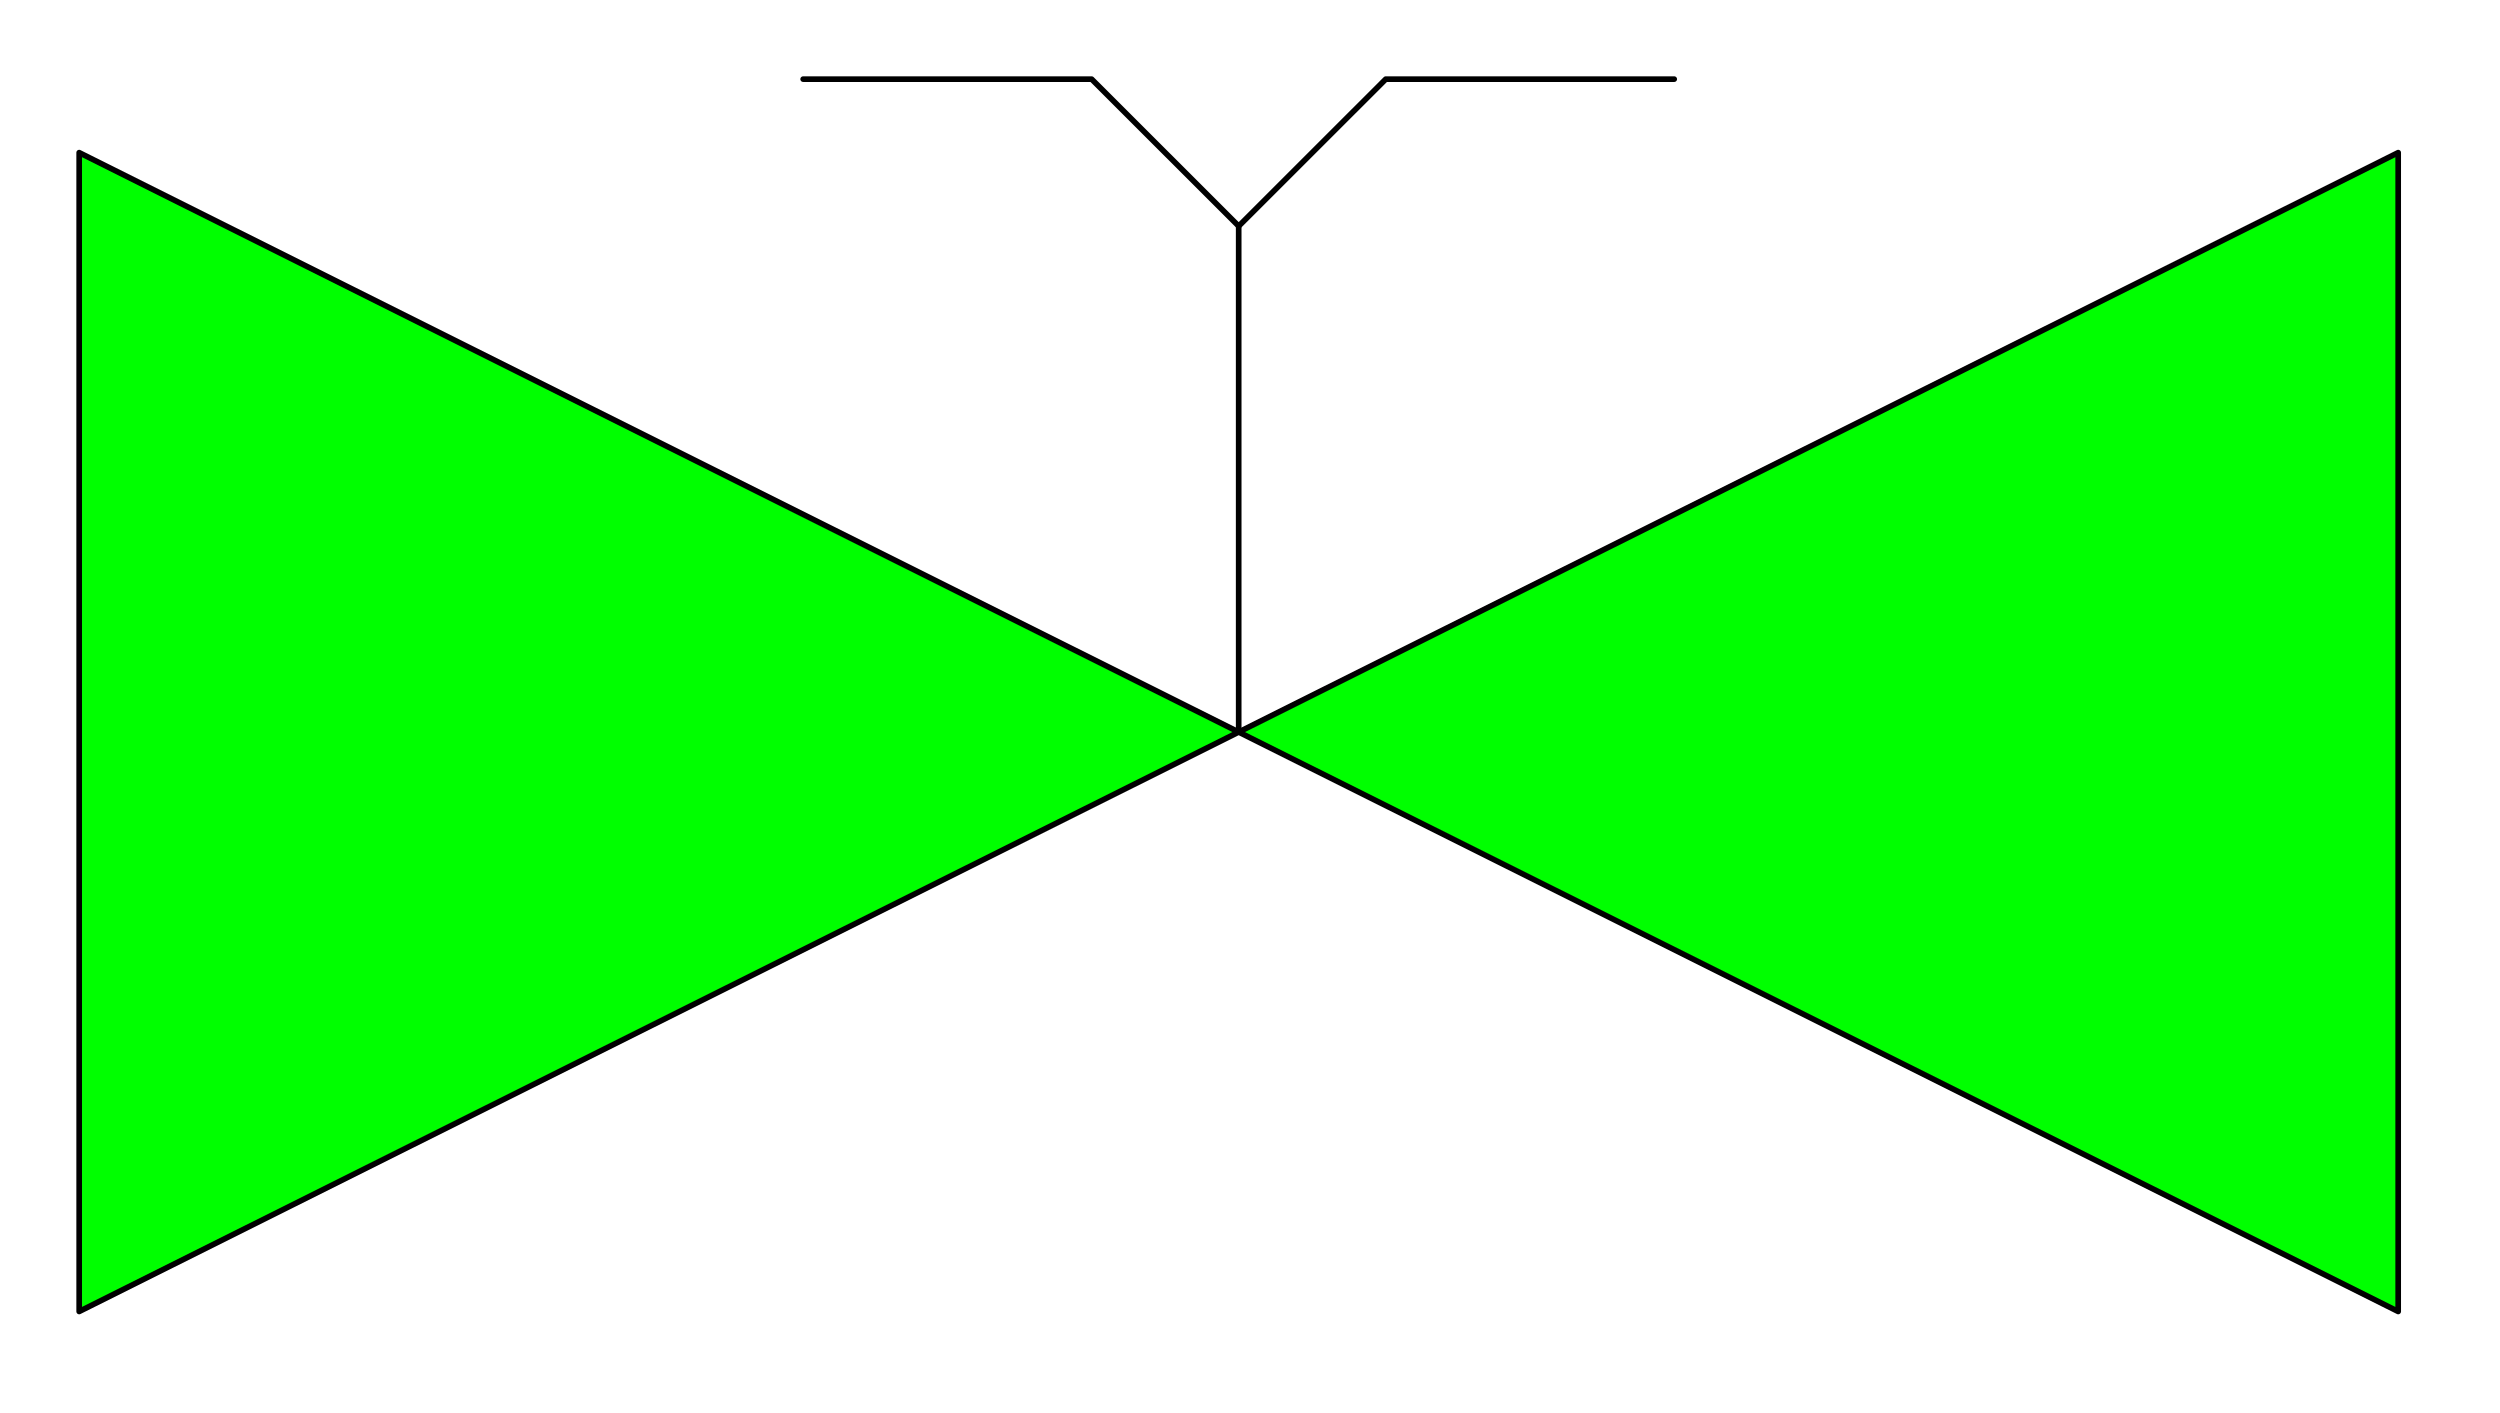 <svg xmlns="http://www.w3.org/2000/svg" width="141.4" height="79.933" fill-rule="evenodd" stroke-linecap="round" preserveAspectRatio="none" viewBox="0 0 442 250"><style>.pen0{stroke:#000;stroke-width:1;stroke-linejoin:round}</style><path fill="none" d="M142 14h51l26 26 26-26h51" class="pen0"/><path d="M14 27v205L424 27v205L14 27z" class="pen0" style="fill:#0f0"/><path fill="none" d="M219 40v89" class="pen0"/><path d="M1 1h437v245H1z" style="fill:none;stroke:none"/></svg>
